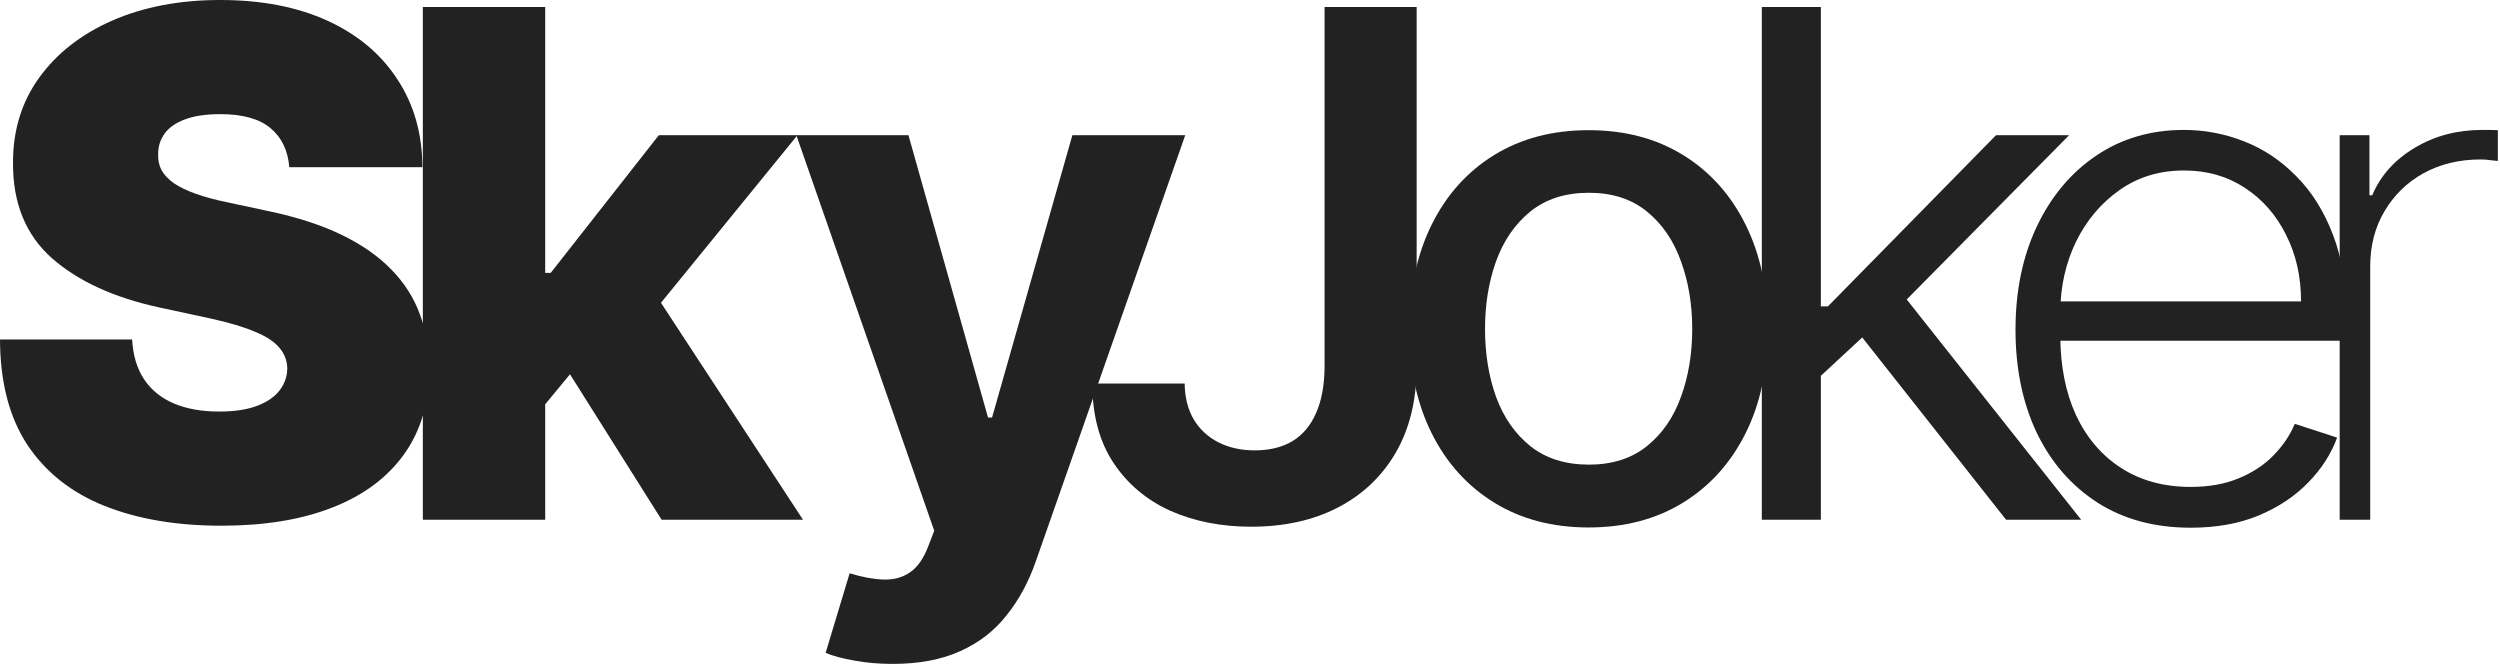 <?xml version="1.0" encoding="UTF-8"?> <svg xmlns="http://www.w3.org/2000/svg" width="482" height="128" viewBox="0 0 482 128" fill="none"><path d="M451.09 100.199V26.063H456.832V37.647H457.363C458.971 33.85 461.689 30.809 465.517 28.525C469.345 26.208 473.703 25.05 478.593 25.05C479.107 25.05 479.622 25.05 480.137 25.05C480.651 25.05 481.134 25.066 481.584 25.098V31.035C481.198 31.003 480.732 30.954 480.185 30.89C479.67 30.793 479.027 30.745 478.255 30.745C474.138 30.745 470.471 31.63 467.254 33.4C464.07 35.169 461.561 37.615 459.727 40.736C457.894 43.825 456.977 47.364 456.977 51.354V100.199H451.09Z" fill="#222222"></path><path d="M422.365 101.743C415.449 101.743 409.466 100.135 404.416 96.917C399.366 93.667 395.457 89.178 392.691 83.451C389.957 77.691 388.59 71.063 388.59 63.566C388.59 56.1 389.957 49.472 392.691 43.68C395.457 37.856 399.269 33.303 404.126 30.021C409.016 26.707 414.661 25.05 421.062 25.05C425.083 25.05 428.959 25.79 432.69 27.27C436.421 28.718 439.767 30.954 442.726 33.979C445.717 36.971 448.082 40.752 449.819 45.321C451.556 49.858 452.424 55.232 452.424 61.442V65.689H394.525V58.112H443.643C443.643 53.349 442.678 49.07 440.748 45.273C438.85 41.444 436.196 38.419 432.787 36.199C429.409 33.979 425.501 32.869 421.062 32.869C416.366 32.869 412.232 34.124 408.662 36.633C405.091 39.143 402.293 42.458 400.266 46.576C398.272 50.695 397.259 55.2 397.227 60.09V64.627C397.227 70.516 398.24 75.664 400.266 80.072C402.325 84.448 405.236 87.843 409 90.256C412.763 92.67 417.218 93.876 422.365 93.876C425.871 93.876 428.943 93.329 431.58 92.235C434.25 91.141 436.486 89.677 438.287 87.843C440.12 85.977 441.504 83.934 442.436 81.713L450.591 84.368C449.465 87.489 447.615 90.369 445.042 93.007C442.501 95.646 439.316 97.77 435.489 99.379C431.693 100.955 427.318 101.743 422.365 101.743Z" fill="#222222"></path><path d="M350.291 73.17L350.098 59.077H352.414L384.838 26.063H398.927L364.38 61.008H363.415L350.291 73.17ZM339.677 100.199V1.352H351.063V100.199H339.677ZM386.768 100.199L357.818 63.517L365.924 55.602L401.243 100.199H386.768Z" fill="#222222"></path><path d="M306.288 101.695C299.34 101.695 293.277 100.103 288.098 96.917C282.919 93.732 278.898 89.275 276.035 83.548C273.173 77.82 271.741 71.127 271.741 63.469C271.741 55.779 273.173 49.054 276.035 43.294C278.898 37.535 282.919 33.062 288.098 29.877C293.277 26.691 299.34 25.098 306.288 25.098C313.236 25.098 319.299 26.691 324.478 29.877C329.657 33.062 333.678 37.535 336.54 43.294C339.403 49.054 340.835 55.779 340.835 63.469C340.835 71.127 339.403 77.82 336.54 83.548C333.678 89.275 329.657 93.732 324.478 96.917C319.299 100.103 313.236 101.695 306.288 101.695ZM306.336 89.581C310.839 89.581 314.571 88.39 317.53 86.009C320.489 83.628 322.677 80.459 324.092 76.501C325.539 72.543 326.263 68.183 326.263 63.421C326.263 58.691 325.539 54.347 324.092 50.389C322.677 46.399 320.489 43.198 317.53 40.785C314.571 38.371 310.839 37.165 306.336 37.165C301.801 37.165 298.037 38.371 295.046 40.785C292.086 43.198 289.883 46.399 288.436 50.389C287.02 54.347 286.313 58.691 286.313 63.421C286.313 68.183 287.02 72.543 288.436 76.501C289.883 80.459 292.086 83.628 295.046 86.009C298.037 88.39 301.801 89.581 306.336 89.581Z" fill="#222222"></path><path d="M255.375 1.352H273.131V70.854C273.099 77.225 271.748 82.711 269.078 87.312C266.408 91.881 262.677 95.405 257.884 97.882C253.123 100.328 247.575 101.55 241.238 101.55C235.448 101.55 230.237 100.521 225.605 98.462C221.005 96.37 217.354 93.281 214.652 89.195C211.95 85.108 210.599 80.024 210.599 73.943H228.404C228.436 76.613 229.015 78.914 230.14 80.845C231.298 82.775 232.891 84.255 234.917 85.285C236.944 86.315 239.276 86.829 241.913 86.829C244.776 86.829 247.205 86.234 249.199 85.044C251.193 83.821 252.705 82.019 253.734 79.638C254.796 77.257 255.343 74.329 255.375 70.854V1.352Z" fill="#222222"></path><path d="M172.11 128C169.504 128 167.06 127.791 164.776 127.373C162.524 126.986 160.659 126.488 159.179 125.876L163.811 110.528C166.223 111.268 168.395 111.67 170.325 111.735C172.287 111.799 173.976 111.348 175.391 110.383C176.838 109.418 178.012 107.777 178.913 105.46L180.119 102.323L153.534 26.064H175.15L190.493 80.507H191.265L206.753 26.064H228.514L199.709 108.211C198.325 112.201 196.444 115.676 194.063 118.637C191.715 121.629 188.74 123.93 185.137 125.538C181.535 127.179 177.192 128 172.11 128Z" fill="#222222"></path><path d="M102.8 80.748L102.897 52.609H106.178L127.022 26.063H153.752L122.776 64.097H116.552L102.8 80.748ZM81.522 100.199V1.352H105.116V100.199H81.522ZM127.552 100.199L108.156 69.406L123.692 52.658L154.813 100.199H127.552Z" fill="#222222"></path><path d="M55.776 32.241C55.519 29.024 54.313 26.514 52.158 24.712C50.035 22.91 46.802 22.009 42.46 22.009C39.693 22.009 37.425 22.347 35.656 23.023C33.919 23.666 32.633 24.551 31.796 25.677C30.96 26.803 30.526 28.09 30.494 29.538C30.429 30.729 30.638 31.807 31.121 32.772C31.636 33.705 32.44 34.558 33.533 35.33C34.627 36.07 36.026 36.746 37.731 37.357C39.436 37.969 41.462 38.516 43.811 38.998L51.916 40.736C57.385 41.894 62.065 43.423 65.957 45.321C69.849 47.22 73.034 49.456 75.51 52.03C77.987 54.572 79.805 57.436 80.963 60.621C82.153 63.807 82.764 67.282 82.796 71.047C82.764 77.546 81.14 83.049 77.923 87.553C74.706 92.058 70.106 95.485 64.124 97.834C58.173 100.183 51.016 101.357 42.653 101.357C34.064 101.357 26.569 100.086 20.168 97.544C13.799 95.002 8.846 91.093 5.307 85.816C1.801 80.507 0.032 73.717 0 65.448H25.476C25.637 68.472 26.392 71.014 27.744 73.074C29.095 75.133 30.992 76.694 33.437 77.756C35.914 78.817 38.857 79.348 42.267 79.348C45.129 79.348 47.526 78.994 49.456 78.287C51.386 77.579 52.849 76.597 53.846 75.342C54.844 74.087 55.358 72.656 55.39 71.047C55.358 69.534 54.86 68.215 53.895 67.089C52.962 65.93 51.418 64.901 49.263 64C47.108 63.067 44.197 62.198 40.53 61.394L30.687 59.27C21.937 57.371 15.038 54.202 9.988 49.762C4.97 45.289 2.477 39.191 2.509 31.469C2.477 25.195 4.149 19.708 7.527 15.011C10.937 10.28 15.649 6.596 21.664 3.958C27.711 1.319 34.643 0 42.46 0C50.437 0 57.337 1.335 63.159 4.006C68.981 6.677 73.468 10.441 76.62 15.3C79.805 20.127 81.413 25.774 81.445 32.241H55.776Z" fill="#222222"></path></svg> 
